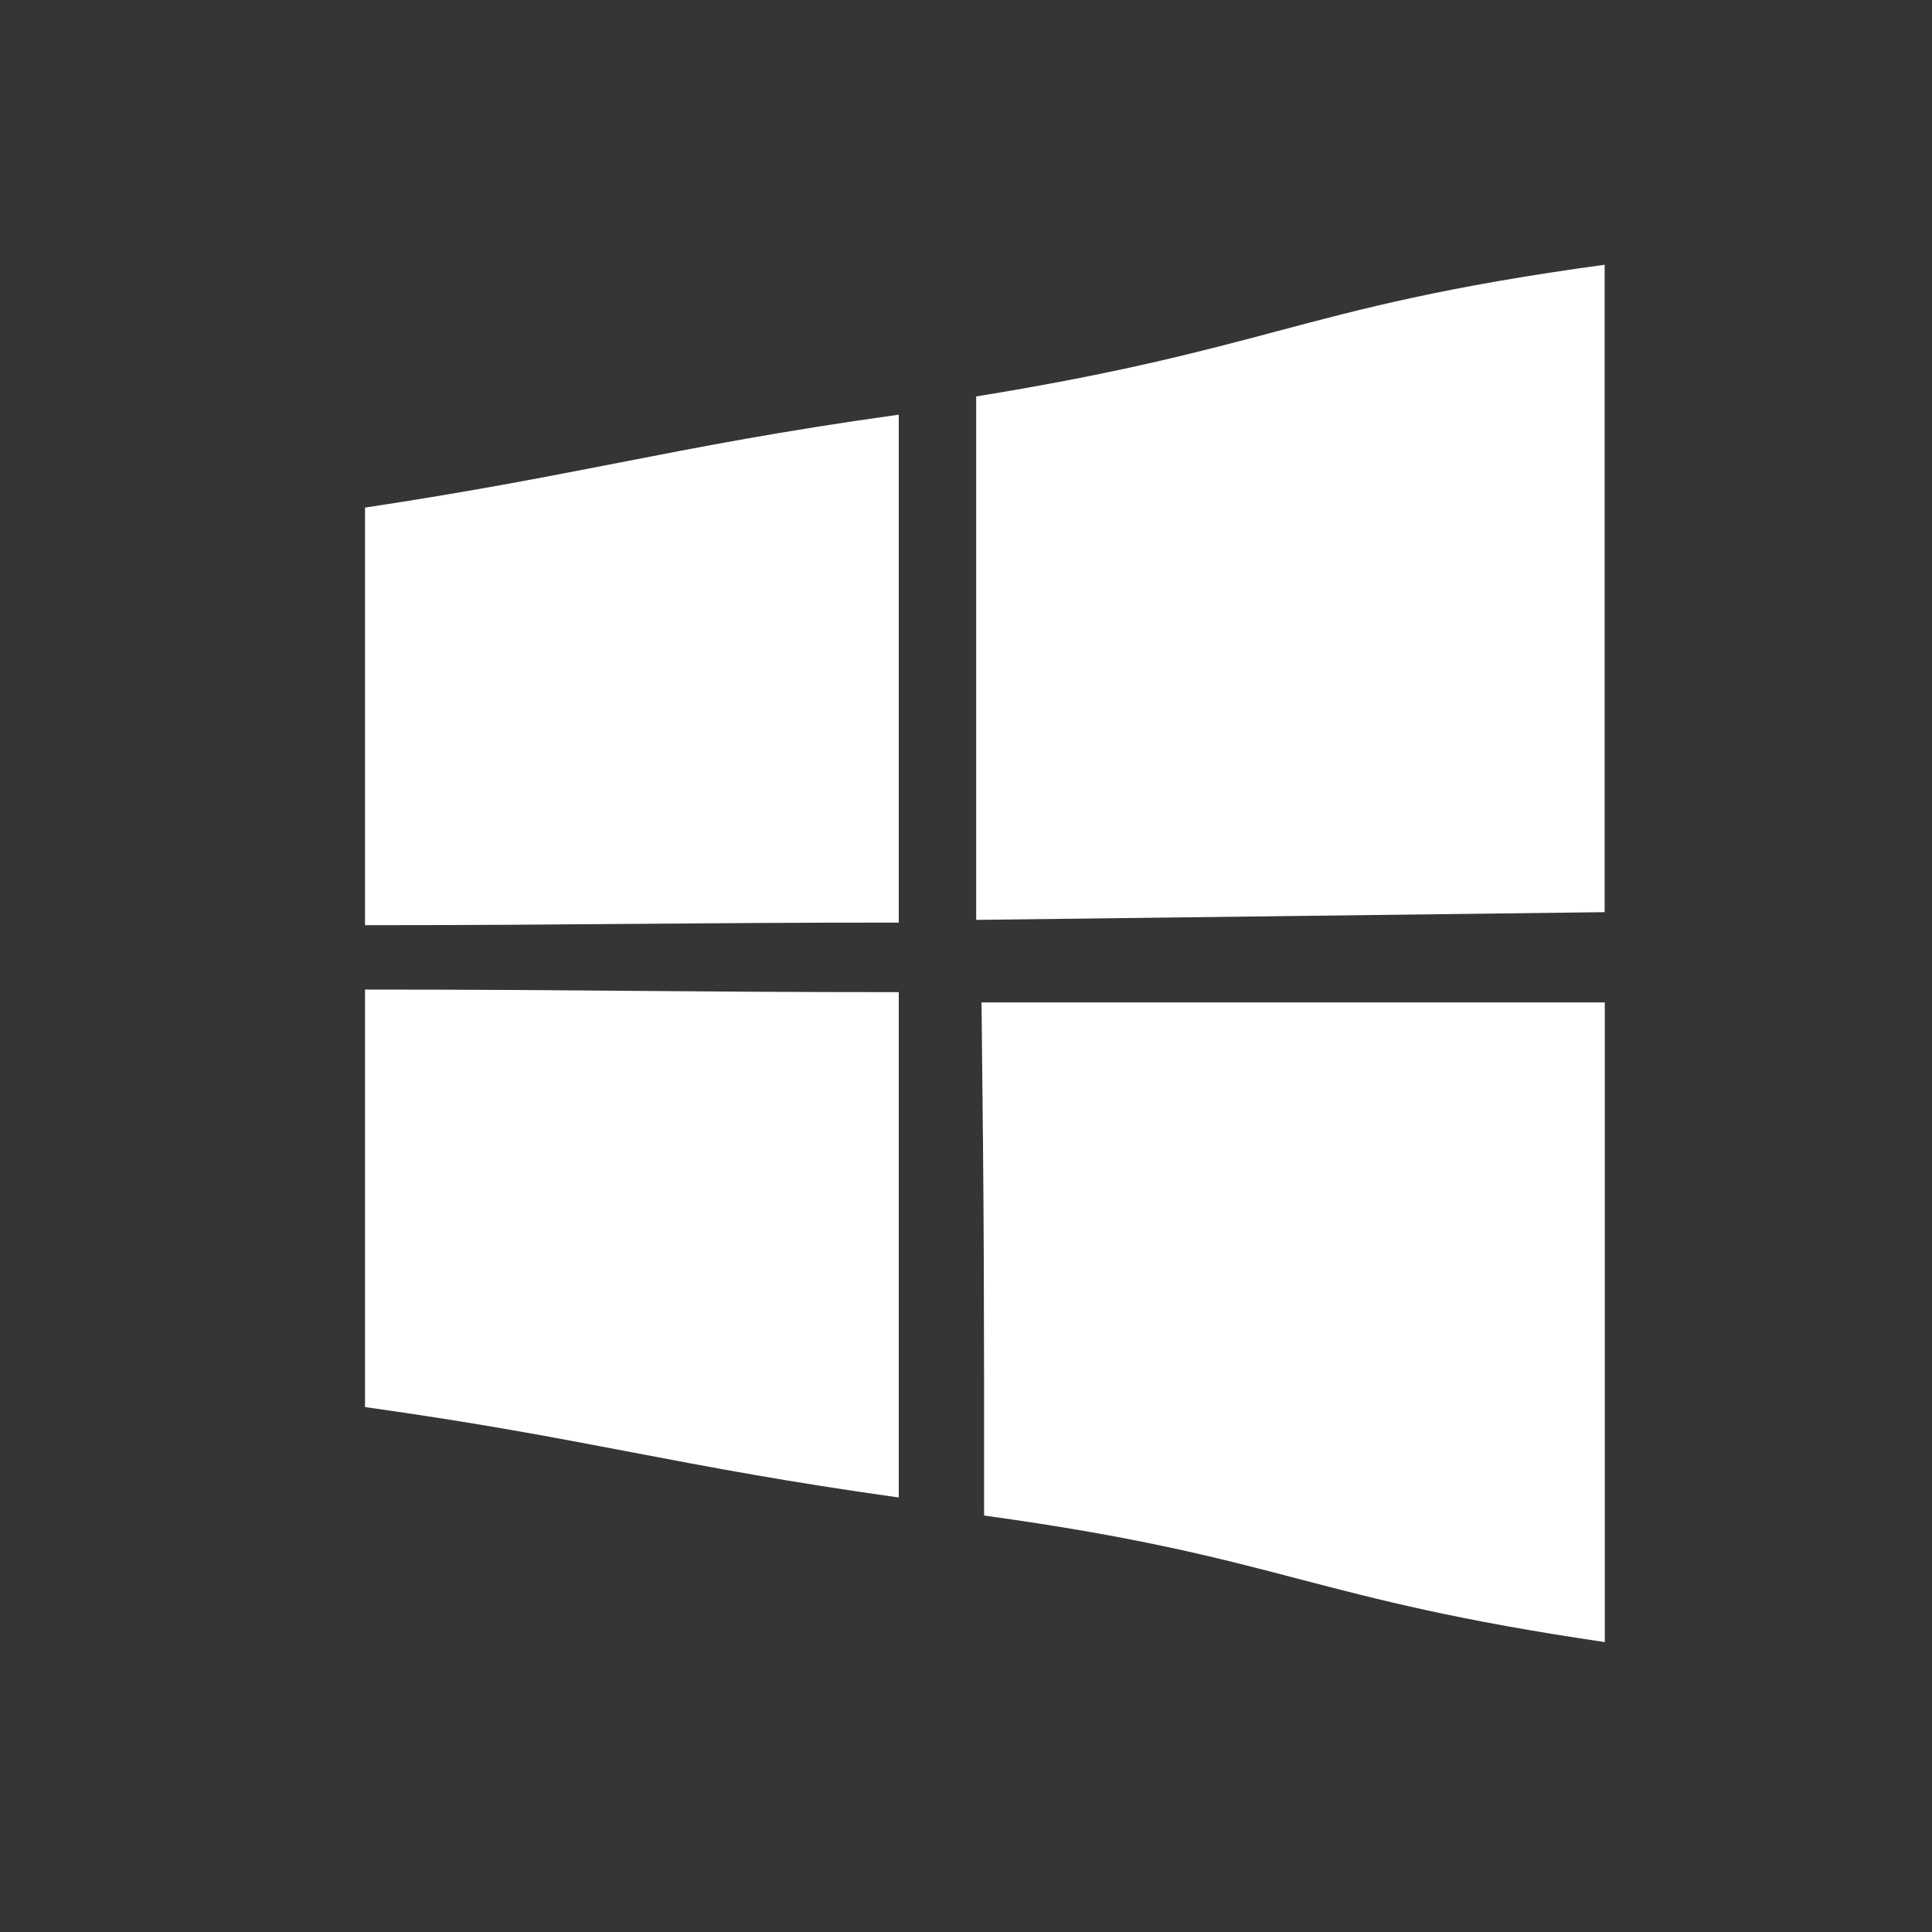 <svg fill="none" height="30" viewBox="0 0 30 30" width="30" xmlns="http://www.w3.org/2000/svg"><rect x="0" y="0" width="30" height="30" fill="#333333" stroke="none"/><g fill="#fff"><path d="m0 0h30v30h-30z" opacity=".01"/><path clip-rule="evenodd" d="m24.917 4.111v10.053l-9.759.12v-8.128c2.216-.36 3.469-.693 4.669-1.012 1.34-.356 2.614-.695 5.09-1.033zm-19.249 10.254v-6.483c1.623-.245 2.79-.473 3.931-.695 1.283-.25 2.532-.494 4.357-.748v7.887c-1.724 0-2.934.01-4.144.02-1.21.01-2.42.02-4.144.02zm0 1v6.484c1.724.241 2.934.471 4.144.702 1.21.231 2.42.461 4.144.702v-7.847c-1.724 0-2.934-.01-4.144-.02-1.21-.01-2.42-.02-4.144-.02zm9.613 8.168c0-3.369 0-4.599-.04-7.967h9.678v9.932c-2.284-.335-3.527-.66-4.752-.98-1.269-.332-2.519-.659-4.887-.985z" fill-rule="evenodd"/></g></svg>